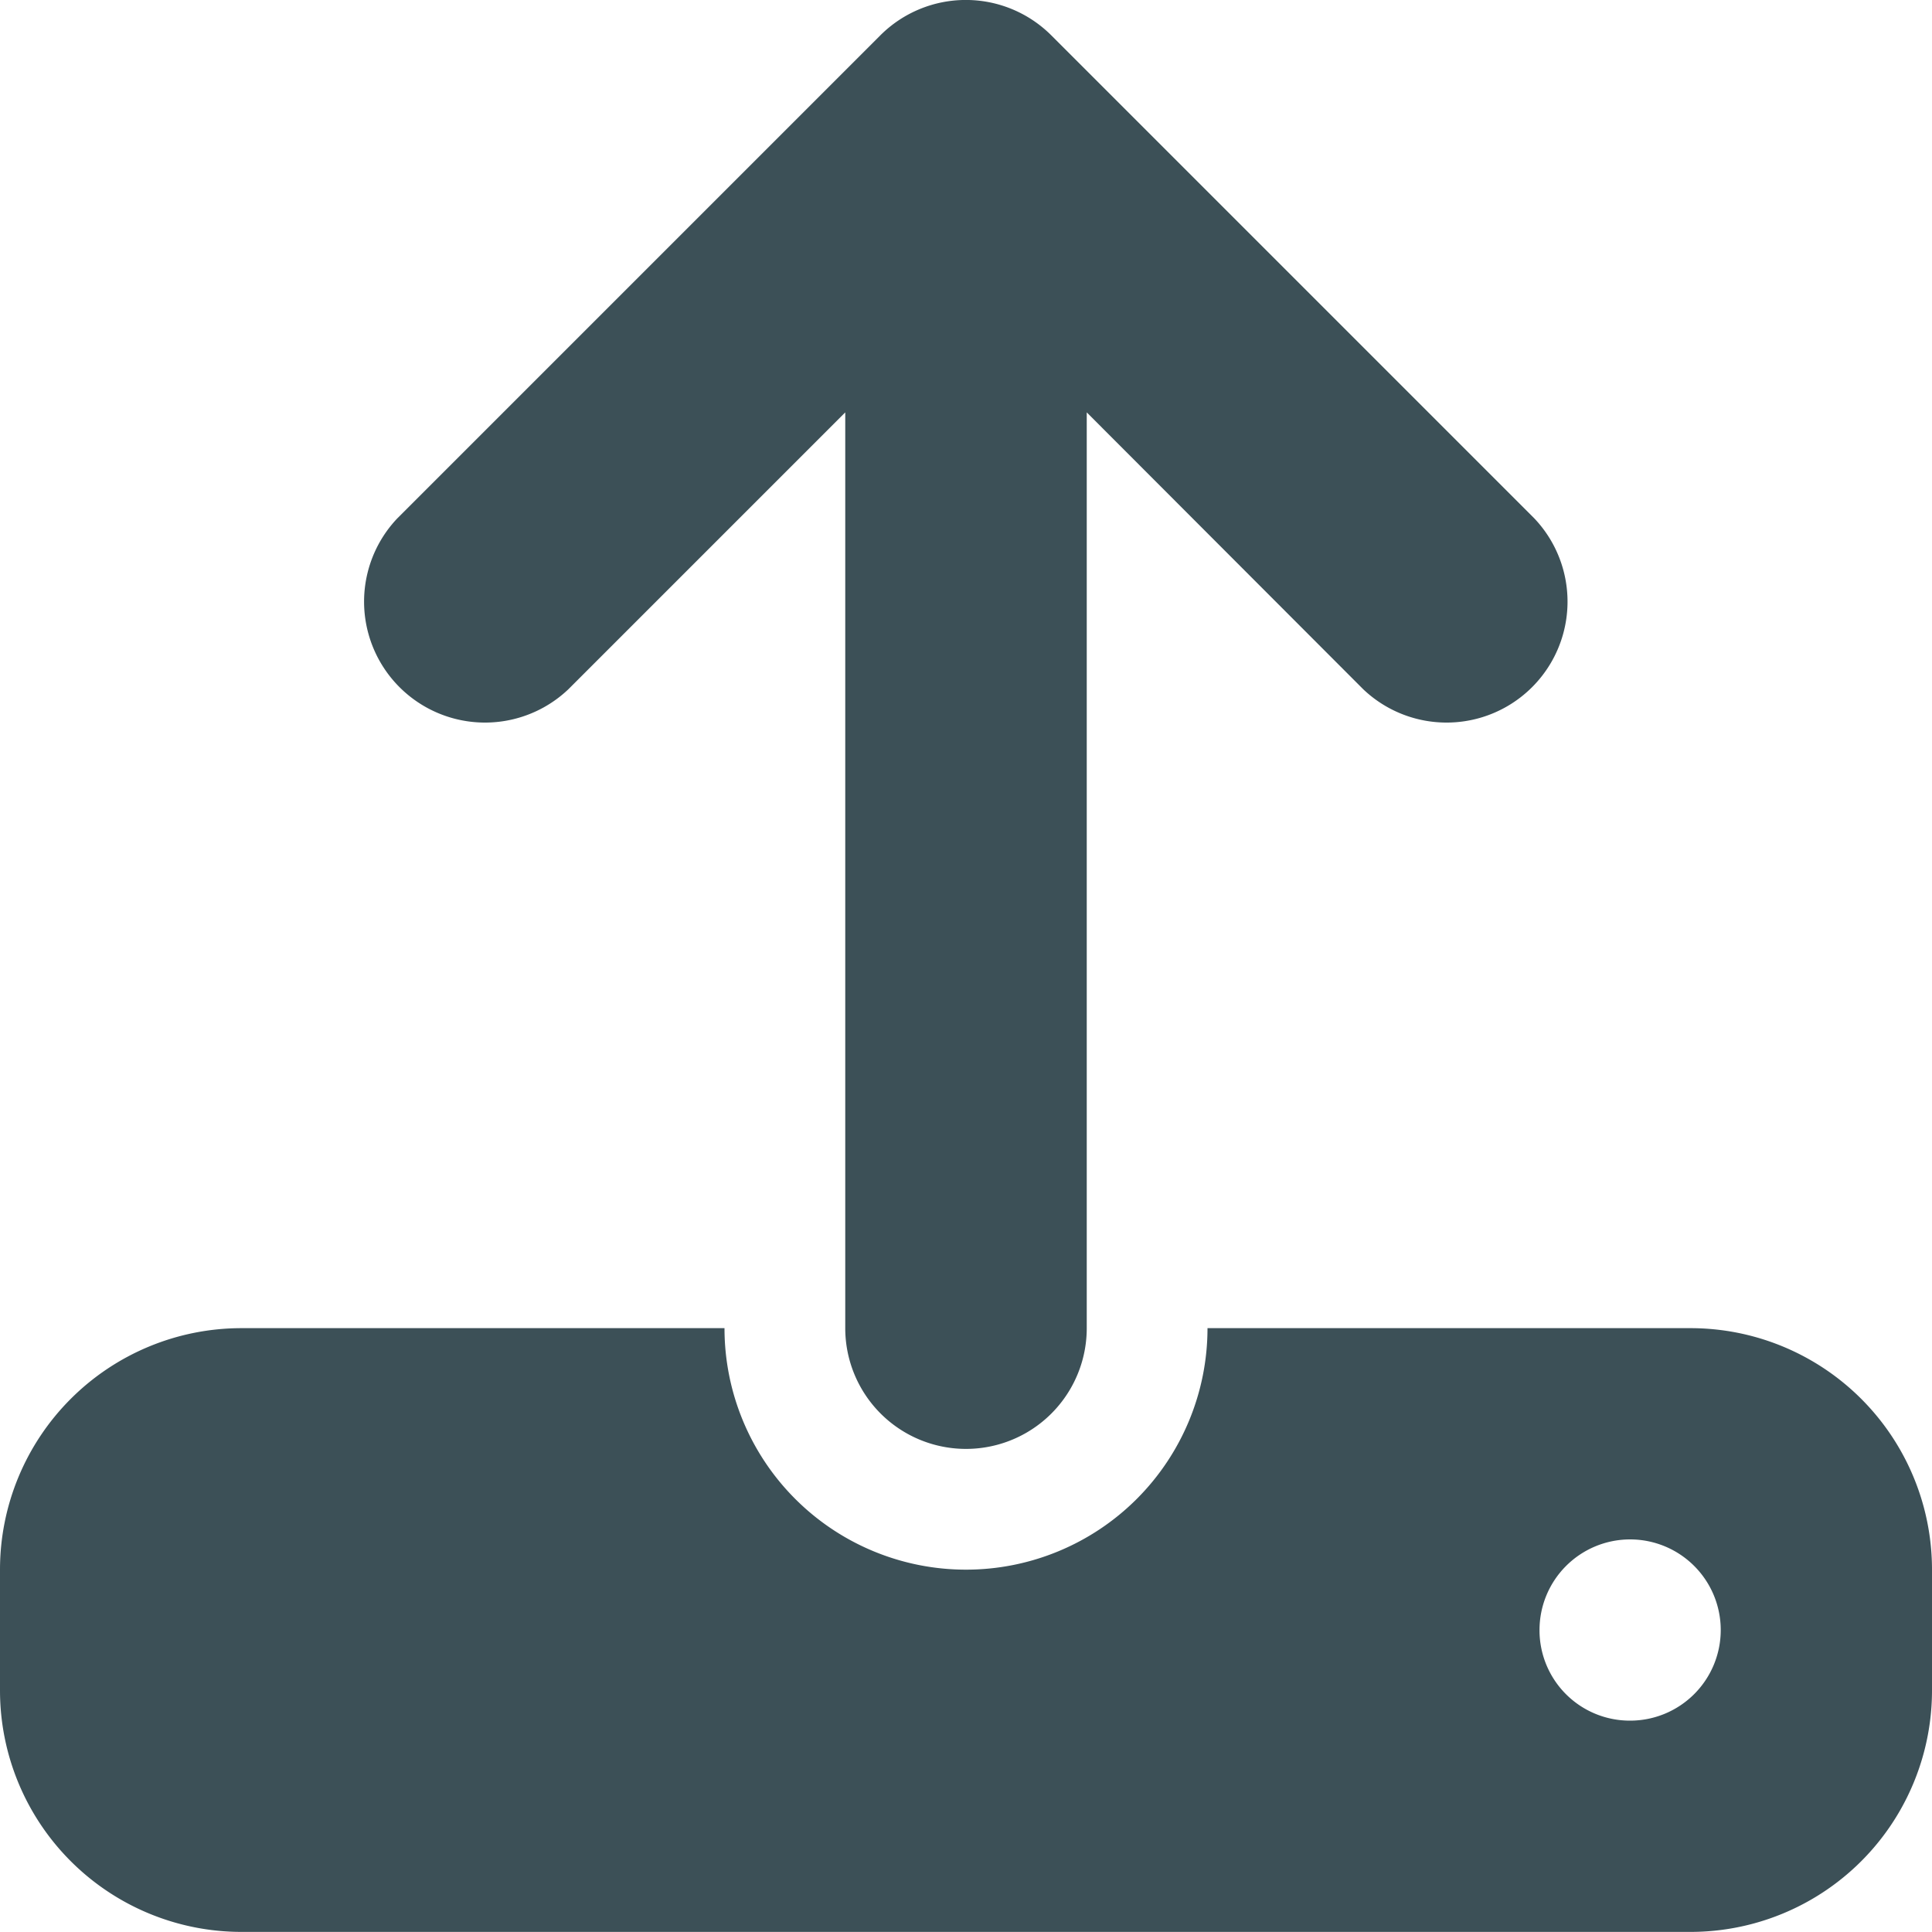 <svg xmlns="http://www.w3.org/2000/svg" width="20" height="19.999"><path fill="#3c5057" d="M11.25 4.269v9.48a1.25 1.25 0 1 1-2.5 0v-9.48L5.883 7.136a1.252 1.252 0 0 1-1.77-1.77l5-5a1.252 1.252 0 0 1 1.77 0l5 5a1.252 1.252 0 0 1-1.77 1.77Zm-8.75 9.48h5a2.5 2.5 0 1 0 5 0h5a2.5 2.5 0 0 1 2.5 2.5v1.25a2.5 2.5 0 0 1-2.5 2.5h-15a2.5 2.5 0 0 1-2.5-2.5v-1.25a2.5 2.5 0 0 1 2.5-2.5Zm14.375 4.063a.938.938 0 1 0-.938-.937.935.935 0 0 0 .938.937Z"/></svg>